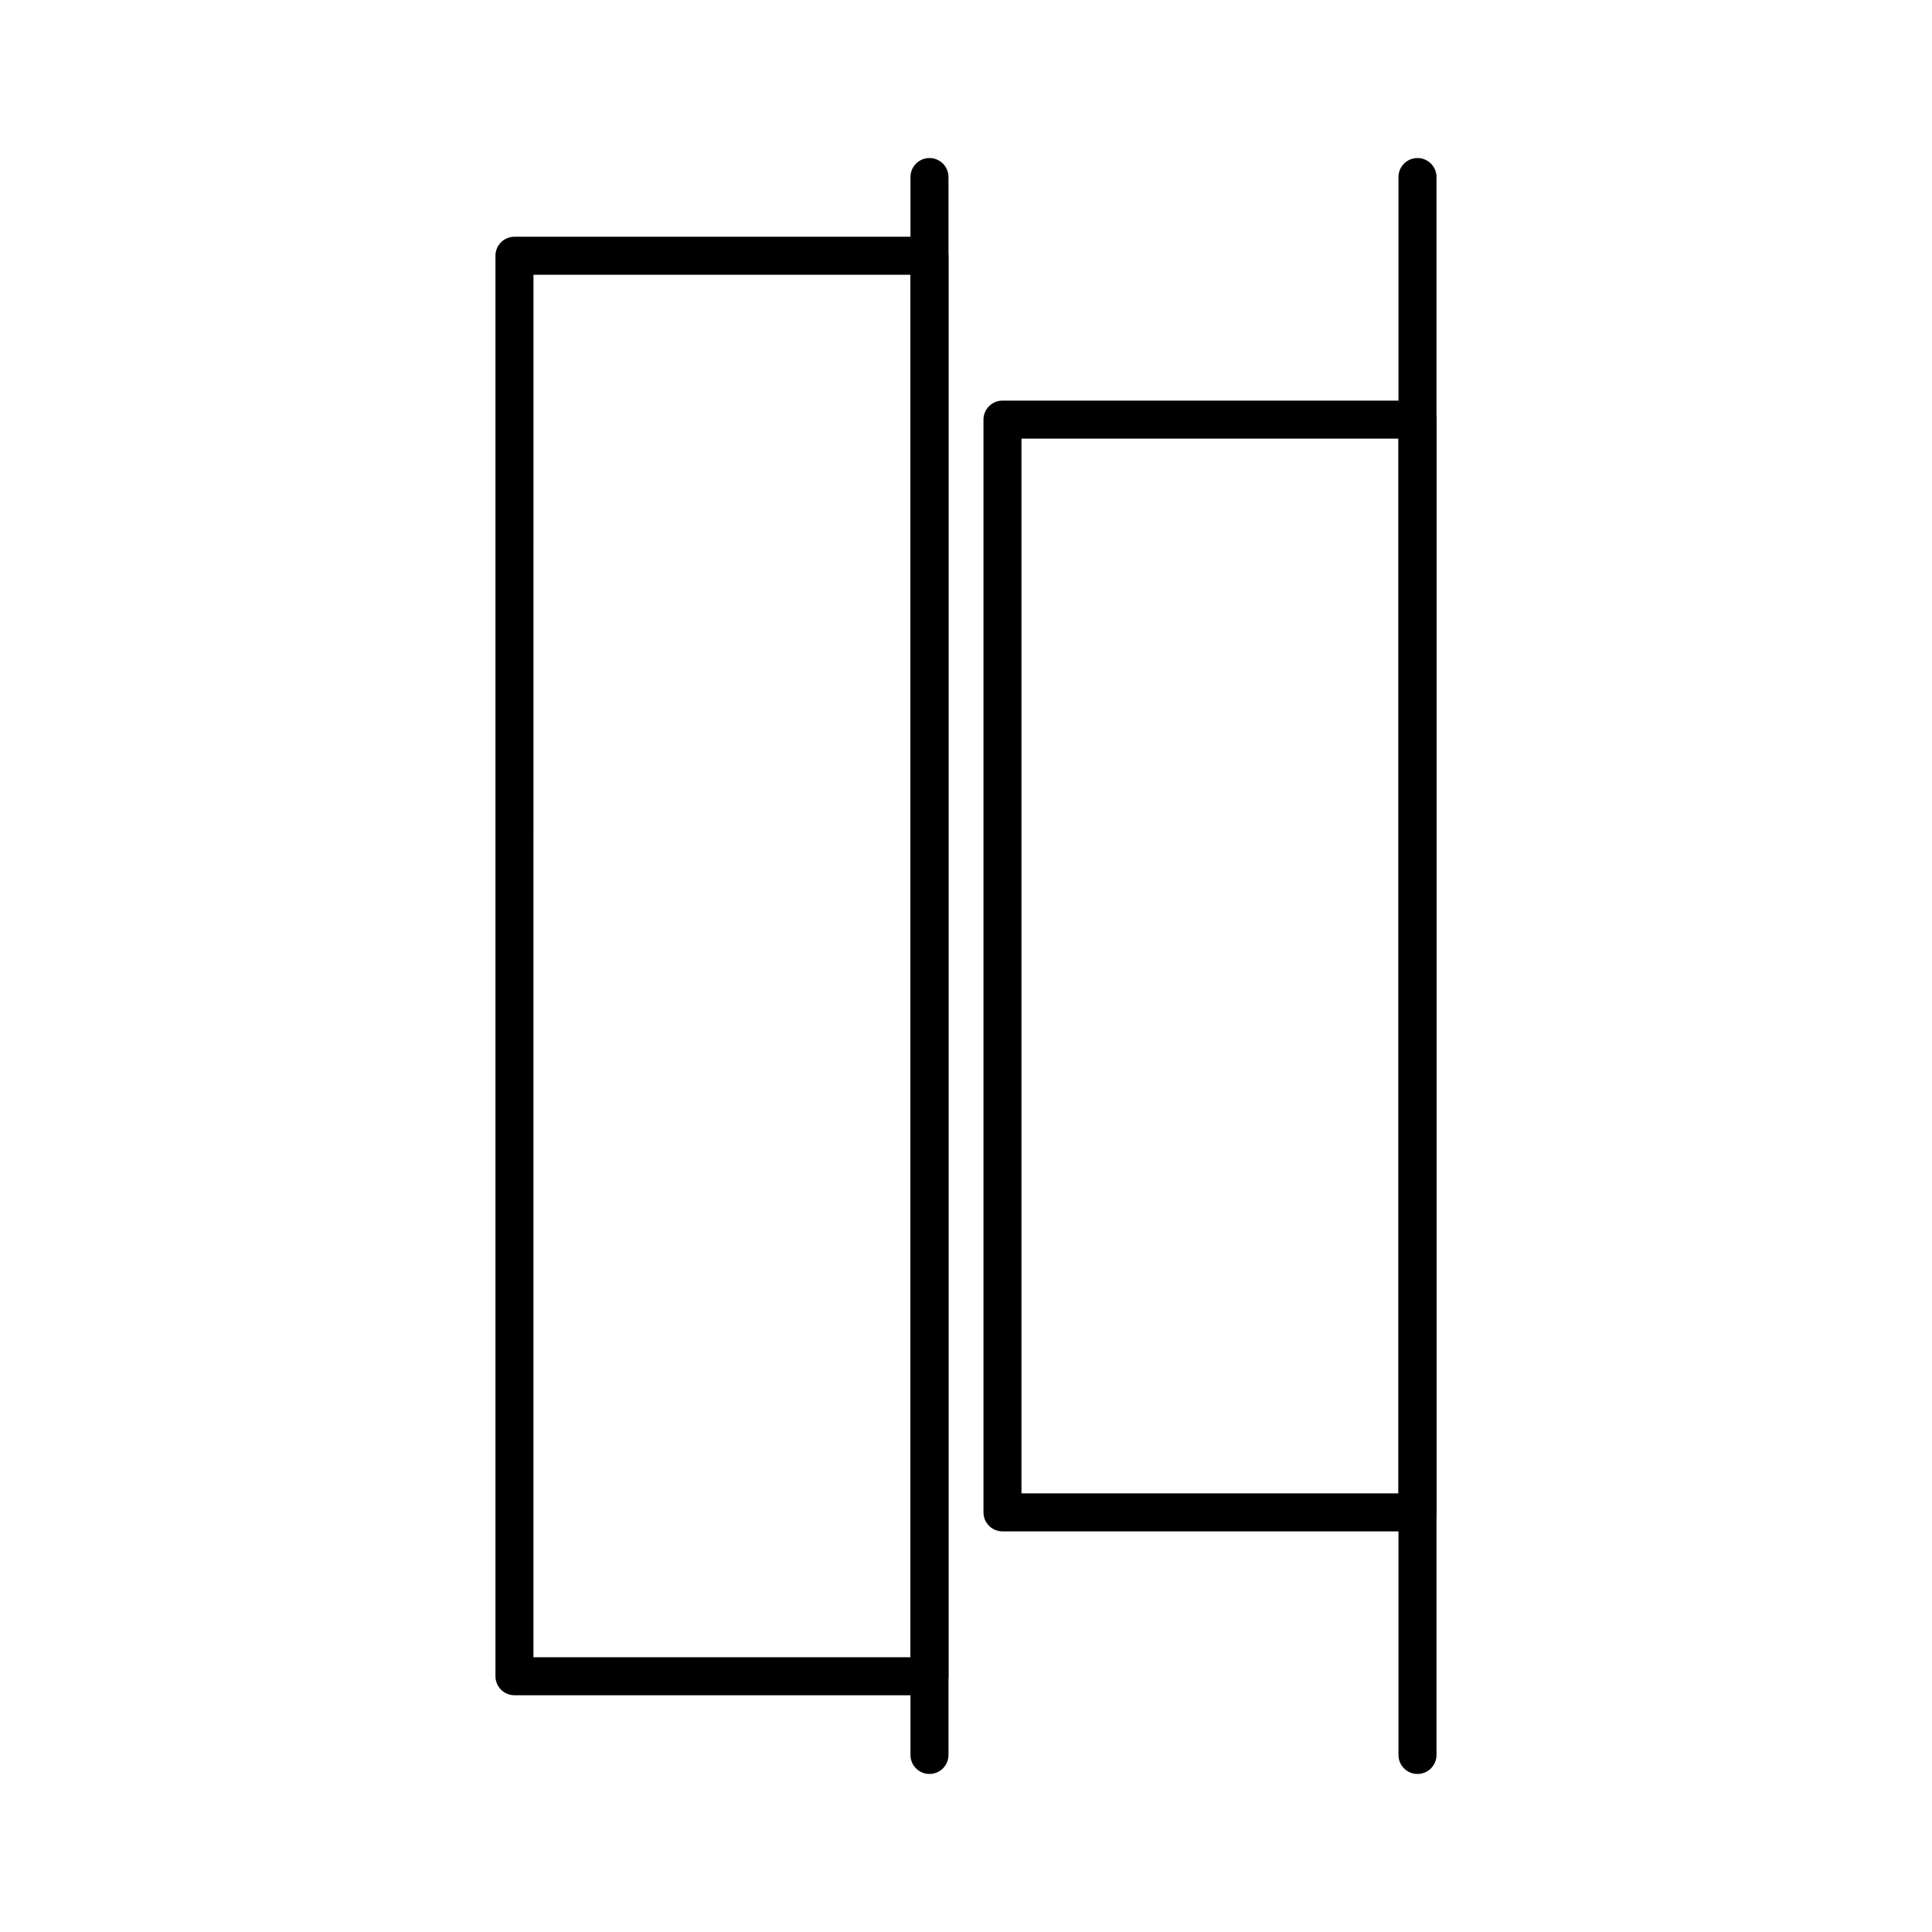 <?xml version="1.0" encoding="UTF-8"?>
<!-- Uploaded to: SVG Repo, www.svgrepo.com, Generator: SVG Repo Mixer Tools -->
<svg fill="#000000" width="800px" height="800px" version="1.1" viewBox="144 144 512 512" xmlns="http://www.w3.org/2000/svg">
 <g>
  <path d="m519.65 549.83h-109.98c-2.781 0-5.039-2.258-5.039-5.039v-289.59c0-2.781 2.258-5.039 5.039-5.039h109.98c1.336 0 2.617 0.531 3.562 1.477 0.945 0.945 1.477 2.227 1.477 3.562v289.59c0 1.336-0.531 2.617-1.477 3.562-0.945 0.945-2.227 1.477-3.562 1.477zm-104.95-10.078h99.906v-279.51h-99.902z"/>
  <path d="m390.32 593.26h-109.98c-2.781 0-5.039-2.258-5.039-5.039v-376.45c0-2.781 2.258-5.035 5.039-5.035h109.98c1.336 0 2.617 0.531 3.562 1.473 0.945 0.945 1.477 2.227 1.477 3.562v376.45c0 1.336-0.531 2.617-1.477 3.562-0.945 0.945-2.227 1.477-3.562 1.477zm-104.95-10.078h99.91v-366.37h-99.906z"/>
  <path d="m519.65 614.12c-2.781 0-5.039-2.254-5.039-5.039v-418.16c0-2.781 2.258-5.039 5.039-5.039 2.785 0 5.039 2.258 5.039 5.039v418.16c0 1.336-0.531 2.617-1.477 3.562-0.945 0.945-2.227 1.477-3.562 1.477z"/>
  <path d="m390.32 614.12c-2.781 0-5.035-2.254-5.035-5.039v-418.16c0-2.781 2.254-5.039 5.035-5.039 2.785 0 5.039 2.258 5.039 5.039v418.16c0 1.336-0.531 2.617-1.477 3.562-0.945 0.945-2.227 1.477-3.562 1.477z"/>
 </g>
</svg>